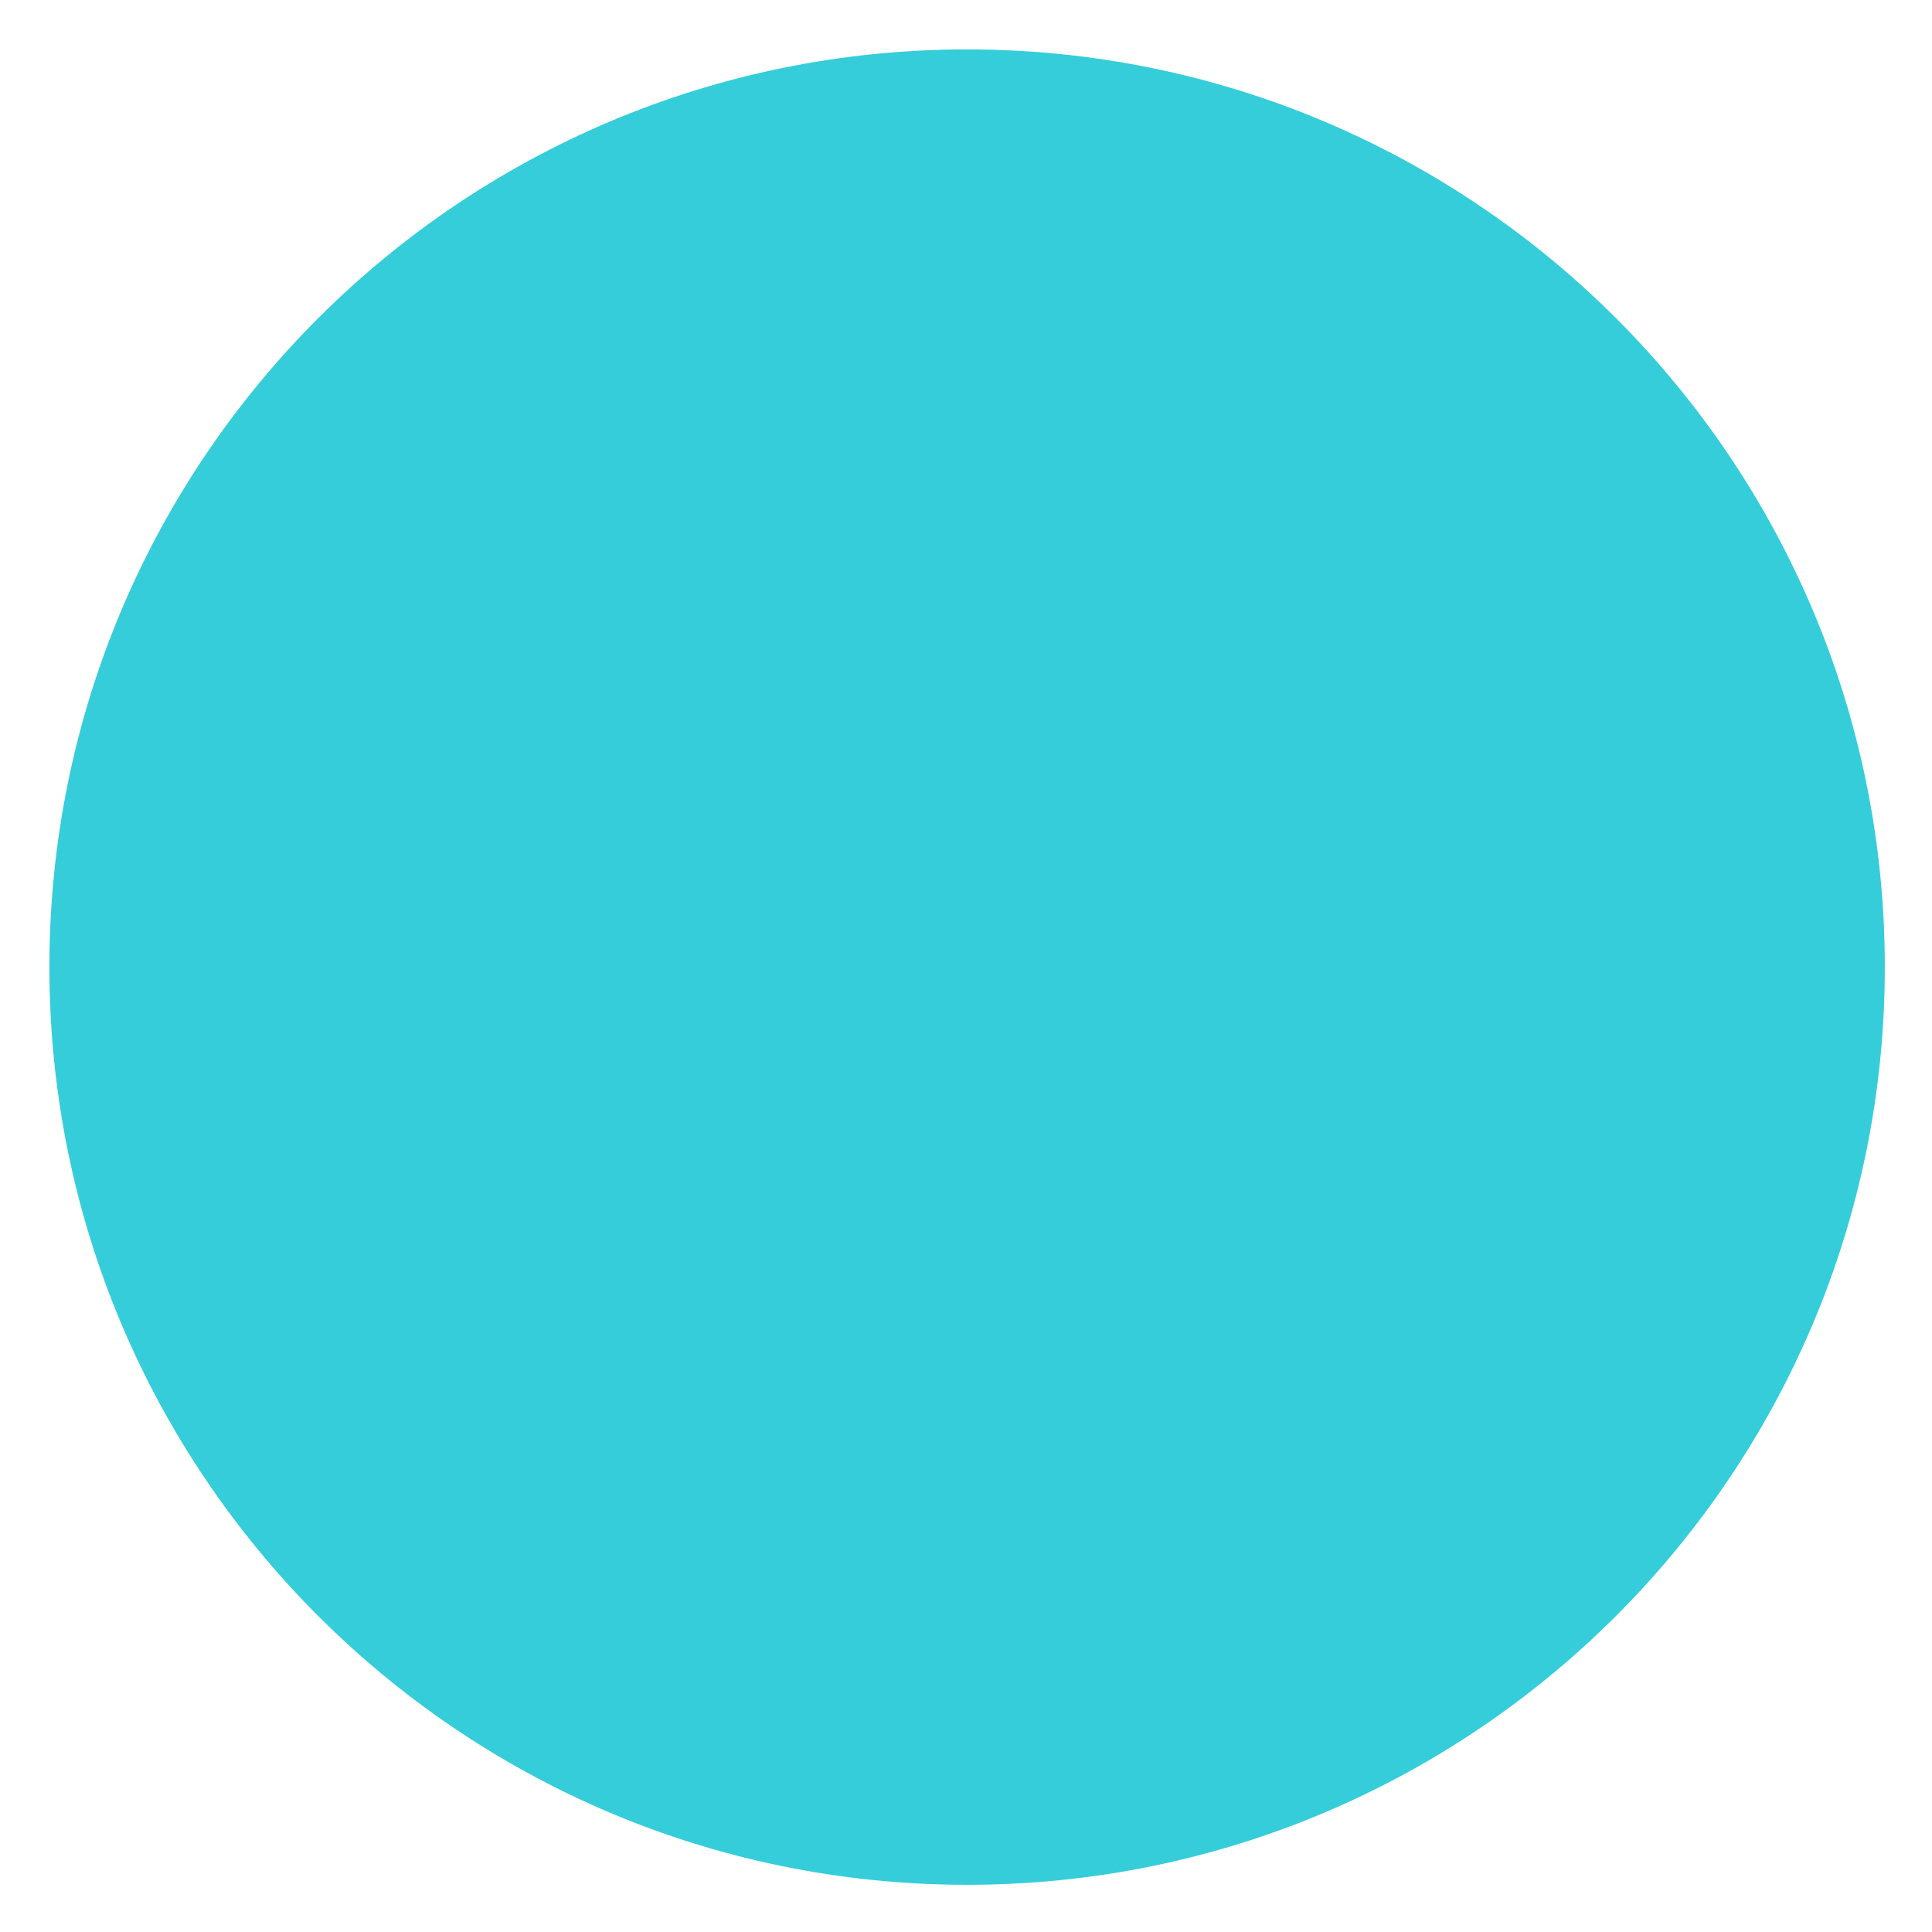 <?xml version="1.0" encoding="UTF-8"?>
<svg xmlns="http://www.w3.org/2000/svg" xmlns:xlink="http://www.w3.org/1999/xlink" width="75pt" height="75pt" viewBox="0 0 75 75" version="1.2">
<defs>
<clipPath id="clip1">
  <path d="M 1.918 1.918 L 73.168 1.918 L 73.168 73.168 L 1.918 73.168 Z M 1.918 1.918 "/>
</clipPath>
</defs>
<g id="surface1">
<g clip-path="url(#clip1)" clip-rule="nonzero">
<path style=" stroke:none;fill-rule:nonzero;fill:rgb(20.779%,80.389%,85.489%);fill-opacity:1;" d="M 73.168 37.543 C 73.168 57.215 57.215 73.168 37.543 73.168 C 17.867 73.168 1.918 57.215 1.918 37.543 C 1.918 17.867 17.867 1.918 37.543 1.918 C 57.219 1.918 73.168 17.867 73.168 37.543 Z M 73.168 37.543 "/>
</g>
</g>
</svg>
